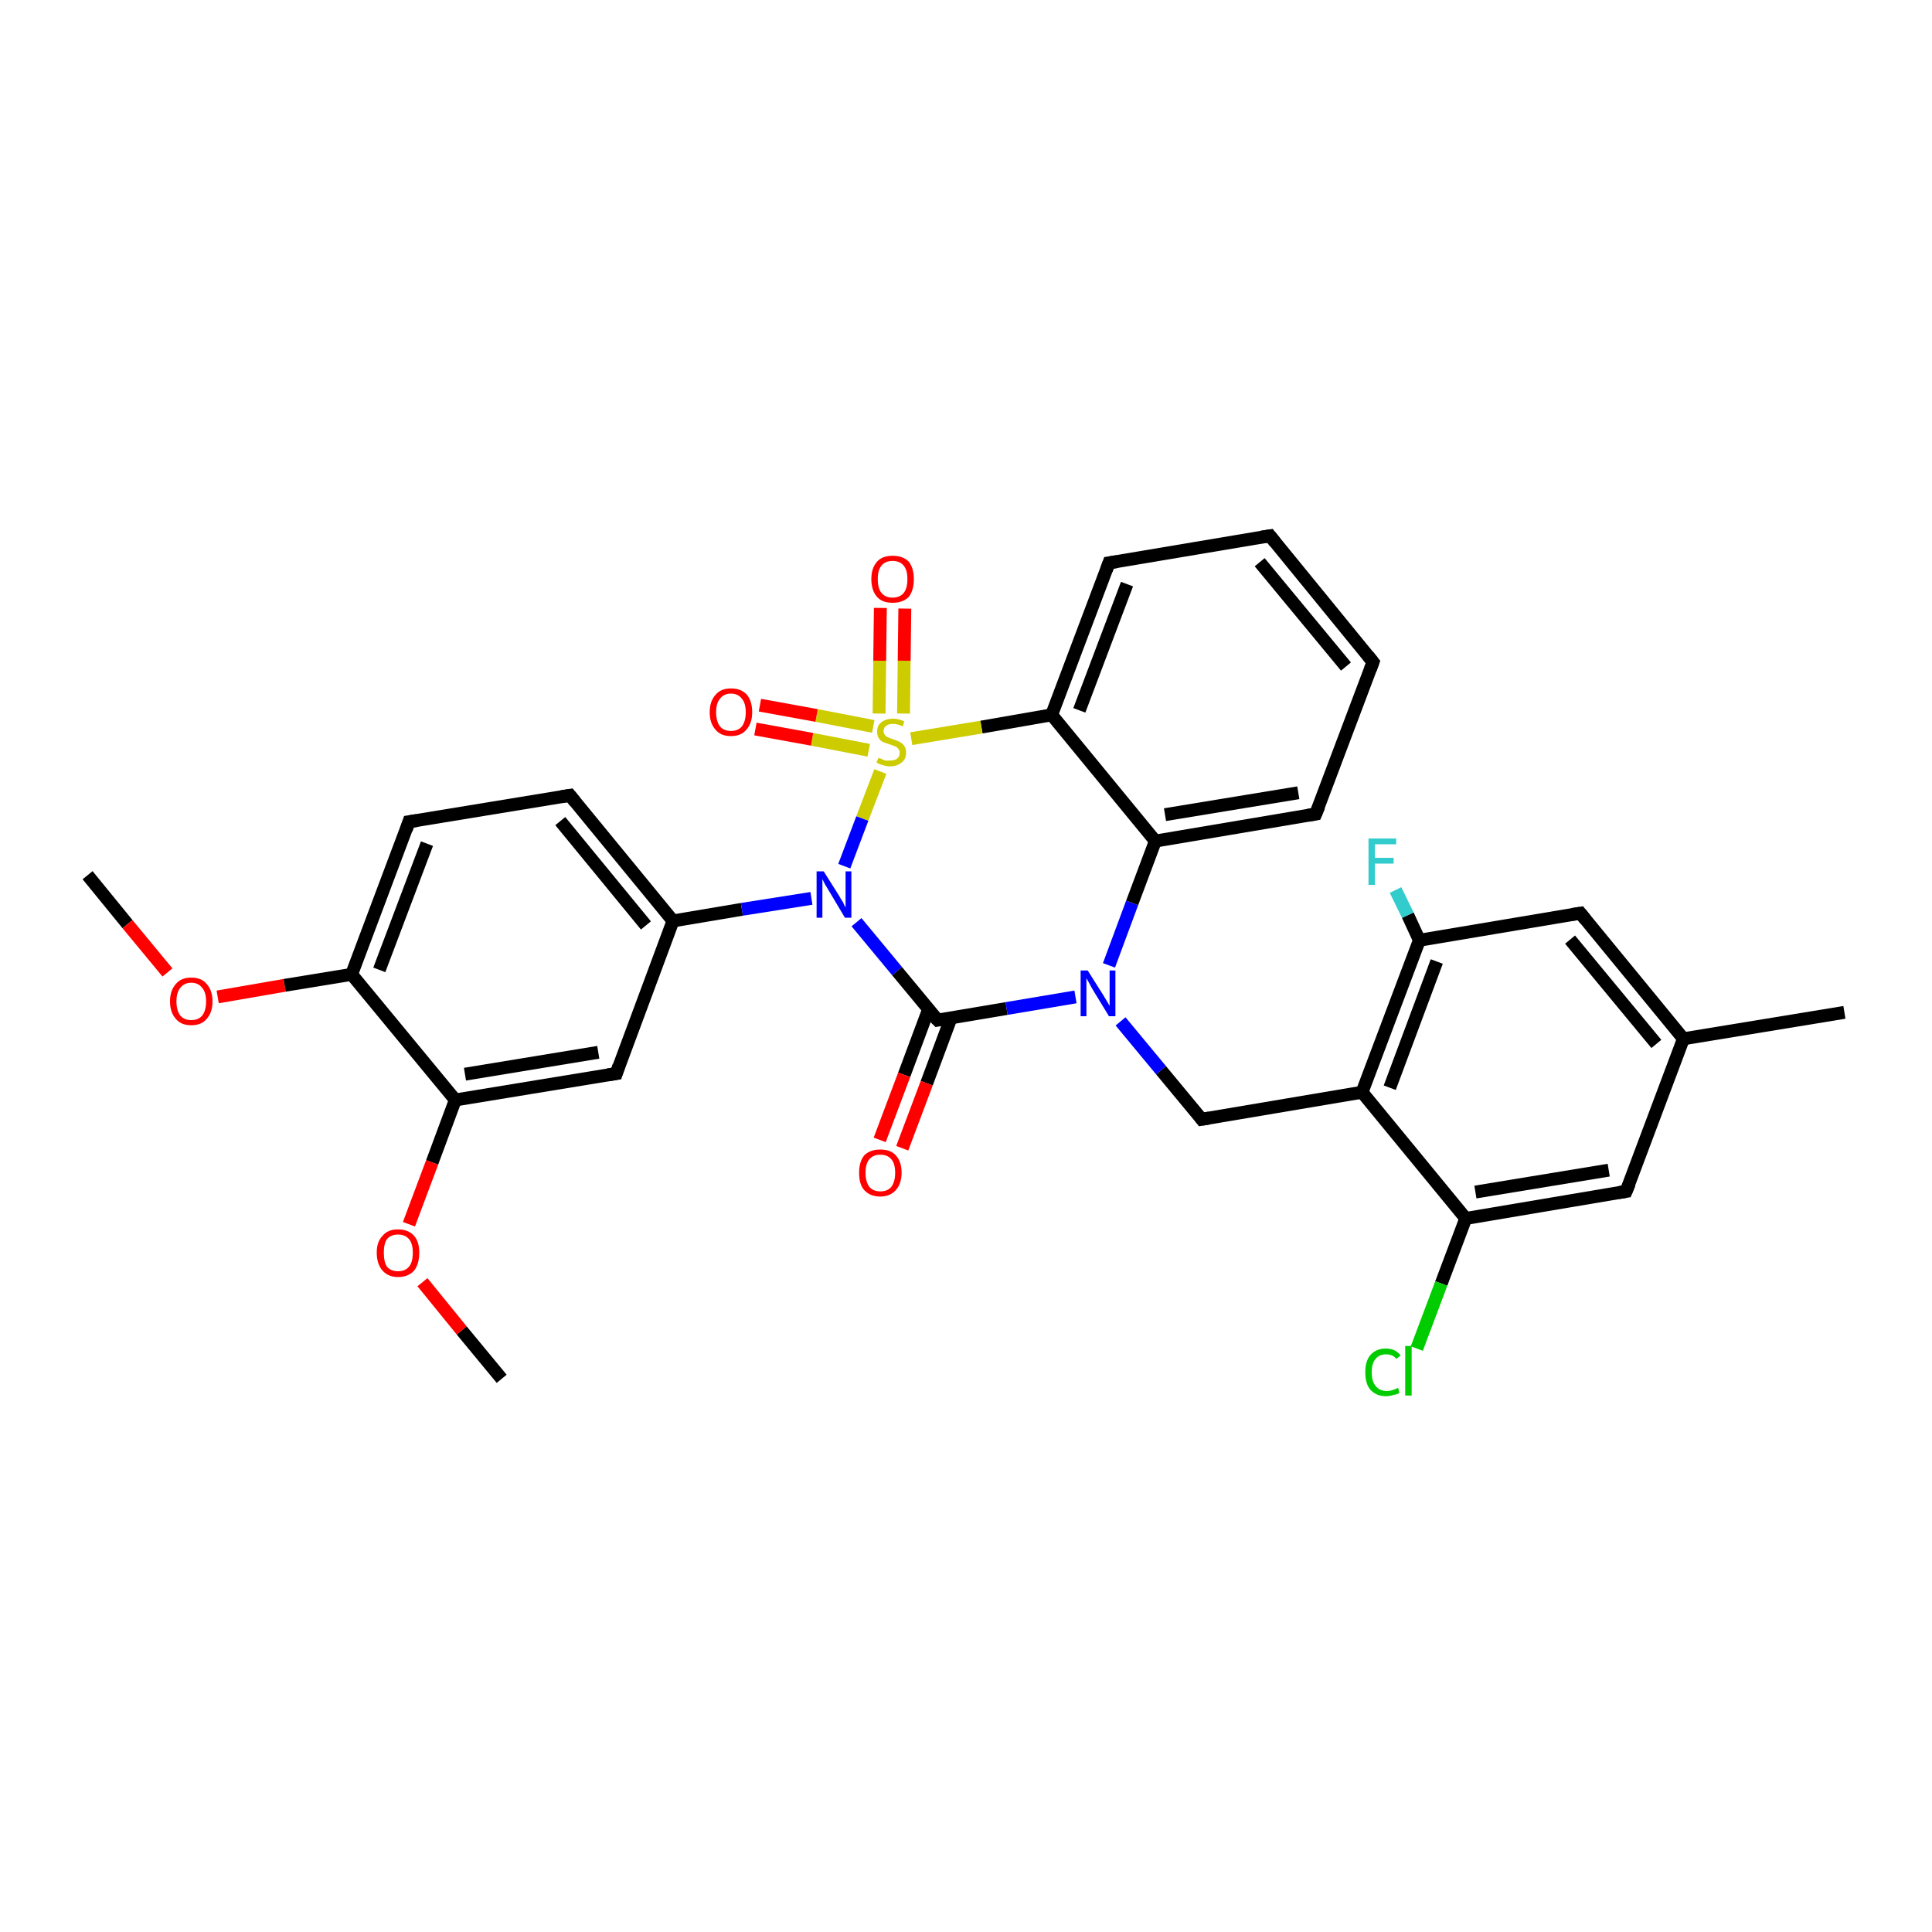 <?xml version='1.0' encoding='iso-8859-1'?>
<svg version='1.1' baseProfile='full'
              xmlns='http://www.w3.org/2000/svg'
                      xmlns:rdkit='http://www.rdkit.org/xml'
                      xmlns:xlink='http://www.w3.org/1999/xlink'
                  xml:space='preserve'
width='300px' height='300px' viewBox='0 0 300 300'>
<!-- END OF HEADER -->
<rect style='opacity:1.0;fill:#FFFFFF;stroke:none' width='300.0' height='300.0' x='0.0' y='0.0'> </rect>
<path class='bond-0 atom-0 atom-1' d='M 13.6,135.9 L 19.8,143.5' style='fill:none;fill-rule:evenodd;stroke:#000000;stroke-width:2.0px;stroke-linecap:butt;stroke-linejoin:miter;stroke-opacity:1' />
<path class='bond-0 atom-0 atom-1' d='M 19.8,143.5 L 26.0,151.0' style='fill:none;fill-rule:evenodd;stroke:#FF0000;stroke-width:2.0px;stroke-linecap:butt;stroke-linejoin:miter;stroke-opacity:1' />
<path class='bond-1 atom-1 atom-2' d='M 33.8,154.8 L 44.2,153.0' style='fill:none;fill-rule:evenodd;stroke:#FF0000;stroke-width:2.0px;stroke-linecap:butt;stroke-linejoin:miter;stroke-opacity:1' />
<path class='bond-1 atom-1 atom-2' d='M 44.2,153.0 L 54.6,151.3' style='fill:none;fill-rule:evenodd;stroke:#000000;stroke-width:2.0px;stroke-linecap:butt;stroke-linejoin:miter;stroke-opacity:1' />
<path class='bond-2 atom-2 atom-3' d='M 54.6,151.3 L 63.5,127.6' style='fill:none;fill-rule:evenodd;stroke:#000000;stroke-width:2.0px;stroke-linecap:butt;stroke-linejoin:miter;stroke-opacity:1' />
<path class='bond-2 atom-2 atom-3' d='M 58.9,150.6 L 66.3,131.0' style='fill:none;fill-rule:evenodd;stroke:#000000;stroke-width:2.0px;stroke-linecap:butt;stroke-linejoin:miter;stroke-opacity:1' />
<path class='bond-3 atom-3 atom-4' d='M 63.5,127.6 L 88.5,123.5' style='fill:none;fill-rule:evenodd;stroke:#000000;stroke-width:2.0px;stroke-linecap:butt;stroke-linejoin:miter;stroke-opacity:1' />
<path class='bond-4 atom-4 atom-5' d='M 88.5,123.5 L 104.5,143.0' style='fill:none;fill-rule:evenodd;stroke:#000000;stroke-width:2.0px;stroke-linecap:butt;stroke-linejoin:miter;stroke-opacity:1' />
<path class='bond-4 atom-4 atom-5' d='M 87.0,127.5 L 100.3,143.7' style='fill:none;fill-rule:evenodd;stroke:#000000;stroke-width:2.0px;stroke-linecap:butt;stroke-linejoin:miter;stroke-opacity:1' />
<path class='bond-5 atom-5 atom-6' d='M 104.5,143.0 L 115.2,141.2' style='fill:none;fill-rule:evenodd;stroke:#000000;stroke-width:2.0px;stroke-linecap:butt;stroke-linejoin:miter;stroke-opacity:1' />
<path class='bond-5 atom-5 atom-6' d='M 115.2,141.2 L 126.0,139.5' style='fill:none;fill-rule:evenodd;stroke:#0000FF;stroke-width:2.0px;stroke-linecap:butt;stroke-linejoin:miter;stroke-opacity:1' />
<path class='bond-6 atom-6 atom-7' d='M 133.0,143.2 L 139.3,150.8' style='fill:none;fill-rule:evenodd;stroke:#0000FF;stroke-width:2.0px;stroke-linecap:butt;stroke-linejoin:miter;stroke-opacity:1' />
<path class='bond-6 atom-6 atom-7' d='M 139.3,150.8 L 145.6,158.4' style='fill:none;fill-rule:evenodd;stroke:#000000;stroke-width:2.0px;stroke-linecap:butt;stroke-linejoin:miter;stroke-opacity:1' />
<path class='bond-7 atom-7 atom-8' d='M 144.2,156.7 L 140.4,166.9' style='fill:none;fill-rule:evenodd;stroke:#000000;stroke-width:2.0px;stroke-linecap:butt;stroke-linejoin:miter;stroke-opacity:1' />
<path class='bond-7 atom-7 atom-8' d='M 140.4,166.9 L 136.6,177.0' style='fill:none;fill-rule:evenodd;stroke:#FF0000;stroke-width:2.0px;stroke-linecap:butt;stroke-linejoin:miter;stroke-opacity:1' />
<path class='bond-7 atom-7 atom-8' d='M 147.7,158.0 L 143.9,168.2' style='fill:none;fill-rule:evenodd;stroke:#000000;stroke-width:2.0px;stroke-linecap:butt;stroke-linejoin:miter;stroke-opacity:1' />
<path class='bond-7 atom-7 atom-8' d='M 143.9,168.2 L 140.1,178.3' style='fill:none;fill-rule:evenodd;stroke:#FF0000;stroke-width:2.0px;stroke-linecap:butt;stroke-linejoin:miter;stroke-opacity:1' />
<path class='bond-8 atom-7 atom-9' d='M 145.6,158.4 L 156.3,156.6' style='fill:none;fill-rule:evenodd;stroke:#000000;stroke-width:2.0px;stroke-linecap:butt;stroke-linejoin:miter;stroke-opacity:1' />
<path class='bond-8 atom-7 atom-9' d='M 156.3,156.6 L 167.0,154.8' style='fill:none;fill-rule:evenodd;stroke:#0000FF;stroke-width:2.0px;stroke-linecap:butt;stroke-linejoin:miter;stroke-opacity:1' />
<path class='bond-9 atom-9 atom-10' d='M 174.0,158.6 L 180.3,166.2' style='fill:none;fill-rule:evenodd;stroke:#0000FF;stroke-width:2.0px;stroke-linecap:butt;stroke-linejoin:miter;stroke-opacity:1' />
<path class='bond-9 atom-9 atom-10' d='M 180.3,166.2 L 186.6,173.8' style='fill:none;fill-rule:evenodd;stroke:#000000;stroke-width:2.0px;stroke-linecap:butt;stroke-linejoin:miter;stroke-opacity:1' />
<path class='bond-10 atom-10 atom-11' d='M 186.6,173.8 L 211.5,169.6' style='fill:none;fill-rule:evenodd;stroke:#000000;stroke-width:2.0px;stroke-linecap:butt;stroke-linejoin:miter;stroke-opacity:1' />
<path class='bond-11 atom-11 atom-12' d='M 211.5,169.6 L 220.4,146.0' style='fill:none;fill-rule:evenodd;stroke:#000000;stroke-width:2.0px;stroke-linecap:butt;stroke-linejoin:miter;stroke-opacity:1' />
<path class='bond-11 atom-11 atom-12' d='M 215.8,168.9 L 223.1,149.3' style='fill:none;fill-rule:evenodd;stroke:#000000;stroke-width:2.0px;stroke-linecap:butt;stroke-linejoin:miter;stroke-opacity:1' />
<path class='bond-12 atom-12 atom-13' d='M 220.4,146.0 L 218.6,142.1' style='fill:none;fill-rule:evenodd;stroke:#000000;stroke-width:2.0px;stroke-linecap:butt;stroke-linejoin:miter;stroke-opacity:1' />
<path class='bond-12 atom-12 atom-13' d='M 218.6,142.1 L 216.7,138.2' style='fill:none;fill-rule:evenodd;stroke:#33CCCC;stroke-width:2.0px;stroke-linecap:butt;stroke-linejoin:miter;stroke-opacity:1' />
<path class='bond-13 atom-12 atom-14' d='M 220.4,146.0 L 245.4,141.8' style='fill:none;fill-rule:evenodd;stroke:#000000;stroke-width:2.0px;stroke-linecap:butt;stroke-linejoin:miter;stroke-opacity:1' />
<path class='bond-14 atom-14 atom-15' d='M 245.4,141.8 L 261.4,161.3' style='fill:none;fill-rule:evenodd;stroke:#000000;stroke-width:2.0px;stroke-linecap:butt;stroke-linejoin:miter;stroke-opacity:1' />
<path class='bond-14 atom-14 atom-15' d='M 243.8,145.9 L 257.2,162.1' style='fill:none;fill-rule:evenodd;stroke:#000000;stroke-width:2.0px;stroke-linecap:butt;stroke-linejoin:miter;stroke-opacity:1' />
<path class='bond-15 atom-15 atom-16' d='M 261.4,161.3 L 286.4,157.2' style='fill:none;fill-rule:evenodd;stroke:#000000;stroke-width:2.0px;stroke-linecap:butt;stroke-linejoin:miter;stroke-opacity:1' />
<path class='bond-16 atom-15 atom-17' d='M 261.4,161.3 L 252.5,185.0' style='fill:none;fill-rule:evenodd;stroke:#000000;stroke-width:2.0px;stroke-linecap:butt;stroke-linejoin:miter;stroke-opacity:1' />
<path class='bond-17 atom-17 atom-18' d='M 252.5,185.0 L 227.6,189.2' style='fill:none;fill-rule:evenodd;stroke:#000000;stroke-width:2.0px;stroke-linecap:butt;stroke-linejoin:miter;stroke-opacity:1' />
<path class='bond-17 atom-17 atom-18' d='M 249.8,181.7 L 229.1,185.1' style='fill:none;fill-rule:evenodd;stroke:#000000;stroke-width:2.0px;stroke-linecap:butt;stroke-linejoin:miter;stroke-opacity:1' />
<path class='bond-18 atom-18 atom-19' d='M 227.6,189.2 L 223.8,199.3' style='fill:none;fill-rule:evenodd;stroke:#000000;stroke-width:2.0px;stroke-linecap:butt;stroke-linejoin:miter;stroke-opacity:1' />
<path class='bond-18 atom-18 atom-19' d='M 223.8,199.3 L 220.0,209.4' style='fill:none;fill-rule:evenodd;stroke:#00CC00;stroke-width:2.0px;stroke-linecap:butt;stroke-linejoin:miter;stroke-opacity:1' />
<path class='bond-19 atom-9 atom-20' d='M 172.2,149.9 L 175.8,140.2' style='fill:none;fill-rule:evenodd;stroke:#0000FF;stroke-width:2.0px;stroke-linecap:butt;stroke-linejoin:miter;stroke-opacity:1' />
<path class='bond-19 atom-9 atom-20' d='M 175.8,140.2 L 179.4,130.6' style='fill:none;fill-rule:evenodd;stroke:#000000;stroke-width:2.0px;stroke-linecap:butt;stroke-linejoin:miter;stroke-opacity:1' />
<path class='bond-20 atom-20 atom-21' d='M 179.4,130.6 L 204.3,126.4' style='fill:none;fill-rule:evenodd;stroke:#000000;stroke-width:2.0px;stroke-linecap:butt;stroke-linejoin:miter;stroke-opacity:1' />
<path class='bond-20 atom-20 atom-21' d='M 180.9,126.5 L 201.6,123.1' style='fill:none;fill-rule:evenodd;stroke:#000000;stroke-width:2.0px;stroke-linecap:butt;stroke-linejoin:miter;stroke-opacity:1' />
<path class='bond-21 atom-21 atom-22' d='M 204.3,126.4 L 213.2,102.8' style='fill:none;fill-rule:evenodd;stroke:#000000;stroke-width:2.0px;stroke-linecap:butt;stroke-linejoin:miter;stroke-opacity:1' />
<path class='bond-22 atom-22 atom-23' d='M 213.2,102.8 L 197.2,83.2' style='fill:none;fill-rule:evenodd;stroke:#000000;stroke-width:2.0px;stroke-linecap:butt;stroke-linejoin:miter;stroke-opacity:1' />
<path class='bond-22 atom-22 atom-23' d='M 209.0,103.5 L 195.6,87.3' style='fill:none;fill-rule:evenodd;stroke:#000000;stroke-width:2.0px;stroke-linecap:butt;stroke-linejoin:miter;stroke-opacity:1' />
<path class='bond-23 atom-23 atom-24' d='M 197.2,83.2 L 172.2,87.4' style='fill:none;fill-rule:evenodd;stroke:#000000;stroke-width:2.0px;stroke-linecap:butt;stroke-linejoin:miter;stroke-opacity:1' />
<path class='bond-24 atom-24 atom-25' d='M 172.2,87.4 L 163.3,111.0' style='fill:none;fill-rule:evenodd;stroke:#000000;stroke-width:2.0px;stroke-linecap:butt;stroke-linejoin:miter;stroke-opacity:1' />
<path class='bond-24 atom-24 atom-25' d='M 175.0,90.7 L 167.6,110.3' style='fill:none;fill-rule:evenodd;stroke:#000000;stroke-width:2.0px;stroke-linecap:butt;stroke-linejoin:miter;stroke-opacity:1' />
<path class='bond-25 atom-25 atom-26' d='M 163.3,111.0 L 152.4,112.9' style='fill:none;fill-rule:evenodd;stroke:#000000;stroke-width:2.0px;stroke-linecap:butt;stroke-linejoin:miter;stroke-opacity:1' />
<path class='bond-25 atom-25 atom-26' d='M 152.4,112.9 L 141.5,114.7' style='fill:none;fill-rule:evenodd;stroke:#CCCC00;stroke-width:2.0px;stroke-linecap:butt;stroke-linejoin:miter;stroke-opacity:1' />
<path class='bond-26 atom-26 atom-27' d='M 135.6,112.8 L 126.8,111.1' style='fill:none;fill-rule:evenodd;stroke:#CCCC00;stroke-width:2.0px;stroke-linecap:butt;stroke-linejoin:miter;stroke-opacity:1' />
<path class='bond-26 atom-26 atom-27' d='M 126.8,111.1 L 118.0,109.5' style='fill:none;fill-rule:evenodd;stroke:#FF0000;stroke-width:2.0px;stroke-linecap:butt;stroke-linejoin:miter;stroke-opacity:1' />
<path class='bond-26 atom-26 atom-27' d='M 134.9,116.5 L 126.1,114.8' style='fill:none;fill-rule:evenodd;stroke:#CCCC00;stroke-width:2.0px;stroke-linecap:butt;stroke-linejoin:miter;stroke-opacity:1' />
<path class='bond-26 atom-26 atom-27' d='M 126.1,114.8 L 117.3,113.2' style='fill:none;fill-rule:evenodd;stroke:#FF0000;stroke-width:2.0px;stroke-linecap:butt;stroke-linejoin:miter;stroke-opacity:1' />
<path class='bond-27 atom-26 atom-28' d='M 140.3,110.8 L 140.4,102.6' style='fill:none;fill-rule:evenodd;stroke:#CCCC00;stroke-width:2.0px;stroke-linecap:butt;stroke-linejoin:miter;stroke-opacity:1' />
<path class='bond-27 atom-26 atom-28' d='M 140.4,102.6 L 140.5,94.5' style='fill:none;fill-rule:evenodd;stroke:#FF0000;stroke-width:2.0px;stroke-linecap:butt;stroke-linejoin:miter;stroke-opacity:1' />
<path class='bond-27 atom-26 atom-28' d='M 136.5,110.8 L 136.6,102.6' style='fill:none;fill-rule:evenodd;stroke:#CCCC00;stroke-width:2.0px;stroke-linecap:butt;stroke-linejoin:miter;stroke-opacity:1' />
<path class='bond-27 atom-26 atom-28' d='M 136.6,102.6 L 136.7,94.4' style='fill:none;fill-rule:evenodd;stroke:#FF0000;stroke-width:2.0px;stroke-linecap:butt;stroke-linejoin:miter;stroke-opacity:1' />
<path class='bond-28 atom-5 atom-29' d='M 104.5,143.0 L 95.7,166.7' style='fill:none;fill-rule:evenodd;stroke:#000000;stroke-width:2.0px;stroke-linecap:butt;stroke-linejoin:miter;stroke-opacity:1' />
<path class='bond-29 atom-29 atom-30' d='M 95.7,166.7 L 70.7,170.8' style='fill:none;fill-rule:evenodd;stroke:#000000;stroke-width:2.0px;stroke-linecap:butt;stroke-linejoin:miter;stroke-opacity:1' />
<path class='bond-29 atom-29 atom-30' d='M 92.9,163.4 L 72.2,166.8' style='fill:none;fill-rule:evenodd;stroke:#000000;stroke-width:2.0px;stroke-linecap:butt;stroke-linejoin:miter;stroke-opacity:1' />
<path class='bond-30 atom-30 atom-31' d='M 70.7,170.8 L 67.1,180.5' style='fill:none;fill-rule:evenodd;stroke:#000000;stroke-width:2.0px;stroke-linecap:butt;stroke-linejoin:miter;stroke-opacity:1' />
<path class='bond-30 atom-30 atom-31' d='M 67.1,180.5 L 63.5,190.1' style='fill:none;fill-rule:evenodd;stroke:#FF0000;stroke-width:2.0px;stroke-linecap:butt;stroke-linejoin:miter;stroke-opacity:1' />
<path class='bond-31 atom-31 atom-32' d='M 65.6,199.1 L 71.7,206.6' style='fill:none;fill-rule:evenodd;stroke:#FF0000;stroke-width:2.0px;stroke-linecap:butt;stroke-linejoin:miter;stroke-opacity:1' />
<path class='bond-31 atom-31 atom-32' d='M 71.7,206.6 L 77.9,214.1' style='fill:none;fill-rule:evenodd;stroke:#000000;stroke-width:2.0px;stroke-linecap:butt;stroke-linejoin:miter;stroke-opacity:1' />
<path class='bond-32 atom-30 atom-2' d='M 70.7,170.8 L 54.6,151.3' style='fill:none;fill-rule:evenodd;stroke:#000000;stroke-width:2.0px;stroke-linecap:butt;stroke-linejoin:miter;stroke-opacity:1' />
<path class='bond-33 atom-26 atom-6' d='M 136.7,119.8 L 133.9,127.1' style='fill:none;fill-rule:evenodd;stroke:#CCCC00;stroke-width:2.0px;stroke-linecap:butt;stroke-linejoin:miter;stroke-opacity:1' />
<path class='bond-33 atom-26 atom-6' d='M 133.9,127.1 L 131.1,134.5' style='fill:none;fill-rule:evenodd;stroke:#0000FF;stroke-width:2.0px;stroke-linecap:butt;stroke-linejoin:miter;stroke-opacity:1' />
<path class='bond-34 atom-18 atom-11' d='M 227.6,189.2 L 211.5,169.6' style='fill:none;fill-rule:evenodd;stroke:#000000;stroke-width:2.0px;stroke-linecap:butt;stroke-linejoin:miter;stroke-opacity:1' />
<path class='bond-35 atom-25 atom-20' d='M 163.3,111.0 L 179.4,130.6' style='fill:none;fill-rule:evenodd;stroke:#000000;stroke-width:2.0px;stroke-linecap:butt;stroke-linejoin:miter;stroke-opacity:1' />
<path d='M 63.1,128.8 L 63.5,127.6 L 64.8,127.4' style='fill:none;stroke:#000000;stroke-width:2.0px;stroke-linecap:butt;stroke-linejoin:miter;stroke-opacity:1;' />
<path d='M 87.2,123.7 L 88.5,123.5 L 89.3,124.5' style='fill:none;stroke:#000000;stroke-width:2.0px;stroke-linecap:butt;stroke-linejoin:miter;stroke-opacity:1;' />
<path d='M 145.2,158.0 L 145.6,158.4 L 146.1,158.3' style='fill:none;stroke:#000000;stroke-width:2.0px;stroke-linecap:butt;stroke-linejoin:miter;stroke-opacity:1;' />
<path d='M 186.3,173.4 L 186.6,173.8 L 187.8,173.6' style='fill:none;stroke:#000000;stroke-width:2.0px;stroke-linecap:butt;stroke-linejoin:miter;stroke-opacity:1;' />
<path d='M 244.1,142.0 L 245.4,141.8 L 246.2,142.8' style='fill:none;stroke:#000000;stroke-width:2.0px;stroke-linecap:butt;stroke-linejoin:miter;stroke-opacity:1;' />
<path d='M 253.0,183.8 L 252.5,185.0 L 251.3,185.2' style='fill:none;stroke:#000000;stroke-width:2.0px;stroke-linecap:butt;stroke-linejoin:miter;stroke-opacity:1;' />
<path d='M 203.1,126.6 L 204.3,126.4 L 204.8,125.2' style='fill:none;stroke:#000000;stroke-width:2.0px;stroke-linecap:butt;stroke-linejoin:miter;stroke-opacity:1;' />
<path d='M 212.8,103.9 L 213.2,102.8 L 212.4,101.8' style='fill:none;stroke:#000000;stroke-width:2.0px;stroke-linecap:butt;stroke-linejoin:miter;stroke-opacity:1;' />
<path d='M 198.0,84.2 L 197.2,83.2 L 195.9,83.4' style='fill:none;stroke:#000000;stroke-width:2.0px;stroke-linecap:butt;stroke-linejoin:miter;stroke-opacity:1;' />
<path d='M 173.5,87.2 L 172.2,87.4 L 171.8,88.5' style='fill:none;stroke:#000000;stroke-width:2.0px;stroke-linecap:butt;stroke-linejoin:miter;stroke-opacity:1;' />
<path d='M 96.1,165.5 L 95.7,166.7 L 94.4,166.9' style='fill:none;stroke:#000000;stroke-width:2.0px;stroke-linecap:butt;stroke-linejoin:miter;stroke-opacity:1;' />
<path class='atom-1' d='M 26.4 155.5
Q 26.4 153.8, 27.3 152.8
Q 28.1 151.8, 29.7 151.8
Q 31.3 151.8, 32.1 152.8
Q 33.0 153.8, 33.0 155.5
Q 33.0 157.2, 32.1 158.2
Q 31.3 159.2, 29.7 159.2
Q 28.1 159.2, 27.3 158.2
Q 26.4 157.2, 26.4 155.5
M 29.7 158.4
Q 30.8 158.4, 31.4 157.7
Q 32.0 156.9, 32.0 155.5
Q 32.0 154.1, 31.4 153.4
Q 30.8 152.6, 29.7 152.6
Q 28.6 152.6, 28.0 153.4
Q 27.4 154.1, 27.4 155.5
Q 27.4 156.9, 28.0 157.7
Q 28.6 158.4, 29.7 158.4
' fill='#FF0000'/>
<path class='atom-6' d='M 127.9 135.3
L 130.3 139.1
Q 130.5 139.5, 130.9 140.1
Q 131.2 140.8, 131.3 140.9
L 131.3 135.3
L 132.2 135.3
L 132.2 142.5
L 131.2 142.5
L 128.7 138.3
Q 128.4 137.8, 128.1 137.3
Q 127.8 136.7, 127.7 136.5
L 127.7 142.5
L 126.8 142.5
L 126.8 135.3
L 127.9 135.3
' fill='#0000FF'/>
<path class='atom-8' d='M 133.4 182.1
Q 133.4 180.4, 134.2 179.4
Q 135.1 178.5, 136.7 178.5
Q 138.3 178.5, 139.1 179.4
Q 140.0 180.4, 140.0 182.1
Q 140.0 183.8, 139.1 184.8
Q 138.2 185.8, 136.7 185.8
Q 135.1 185.8, 134.2 184.8
Q 133.4 183.9, 133.4 182.1
M 136.7 185.0
Q 137.8 185.0, 138.4 184.3
Q 139.0 183.5, 139.0 182.1
Q 139.0 180.7, 138.4 180.0
Q 137.8 179.3, 136.7 179.3
Q 135.6 179.3, 135.0 180.0
Q 134.4 180.7, 134.4 182.1
Q 134.4 183.5, 135.0 184.3
Q 135.6 185.0, 136.7 185.0
' fill='#FF0000'/>
<path class='atom-9' d='M 168.9 150.7
L 171.3 154.5
Q 171.5 154.8, 171.9 155.5
Q 172.3 156.2, 172.3 156.2
L 172.3 150.7
L 173.2 150.7
L 173.2 157.8
L 172.2 157.8
L 169.7 153.7
Q 169.4 153.2, 169.1 152.6
Q 168.8 152.1, 168.7 151.9
L 168.7 157.8
L 167.8 157.8
L 167.8 150.7
L 168.9 150.7
' fill='#0000FF'/>
<path class='atom-13' d='M 212.5 130.2
L 216.8 130.2
L 216.8 131.1
L 213.5 131.1
L 213.5 133.2
L 216.4 133.2
L 216.4 134.1
L 213.5 134.1
L 213.5 137.4
L 212.5 137.4
L 212.5 130.2
' fill='#33CCCC'/>
<path class='atom-19' d='M 212.0 213.1
Q 212.0 211.3, 212.8 210.4
Q 213.7 209.4, 215.2 209.4
Q 216.7 209.4, 217.5 210.5
L 216.8 211.0
Q 216.3 210.3, 215.2 210.3
Q 214.2 210.3, 213.6 211.0
Q 213.0 211.7, 213.0 213.1
Q 213.0 214.5, 213.6 215.2
Q 214.2 216.0, 215.4 216.0
Q 216.1 216.0, 217.1 215.5
L 217.3 216.3
Q 217.0 216.5, 216.4 216.6
Q 215.8 216.8, 215.2 216.8
Q 213.7 216.8, 212.8 215.8
Q 212.0 214.9, 212.0 213.1
' fill='#00CC00'/>
<path class='atom-19' d='M 218.2 209.0
L 219.2 209.0
L 219.2 216.7
L 218.2 216.7
L 218.2 209.0
' fill='#00CC00'/>
<path class='atom-26' d='M 136.4 117.7
Q 136.4 117.7, 136.8 117.8
Q 137.1 118.0, 137.5 118.1
Q 137.8 118.1, 138.2 118.1
Q 138.9 118.1, 139.3 117.8
Q 139.7 117.5, 139.7 116.9
Q 139.7 116.5, 139.5 116.3
Q 139.3 116.0, 139.0 115.9
Q 138.7 115.8, 138.2 115.6
Q 137.5 115.4, 137.1 115.2
Q 136.8 115.1, 136.5 114.7
Q 136.2 114.3, 136.2 113.6
Q 136.2 112.7, 136.8 112.2
Q 137.5 111.6, 138.7 111.6
Q 139.5 111.6, 140.4 112.0
L 140.2 112.8
Q 139.3 112.4, 138.7 112.4
Q 138.0 112.4, 137.6 112.7
Q 137.2 113.0, 137.2 113.5
Q 137.2 113.9, 137.4 114.1
Q 137.6 114.4, 137.9 114.5
Q 138.2 114.6, 138.7 114.8
Q 139.3 115.0, 139.7 115.2
Q 140.1 115.4, 140.4 115.8
Q 140.7 116.2, 140.7 116.9
Q 140.7 117.9, 140.0 118.4
Q 139.3 119.0, 138.2 119.0
Q 137.6 119.0, 137.1 118.8
Q 136.6 118.7, 136.1 118.4
L 136.4 117.7
' fill='#CCCC00'/>
<path class='atom-27' d='M 110.2 110.6
Q 110.2 108.9, 111.1 107.9
Q 111.9 106.9, 113.5 106.9
Q 115.1 106.9, 116.0 107.9
Q 116.8 108.9, 116.8 110.6
Q 116.8 112.3, 115.9 113.3
Q 115.1 114.3, 113.5 114.3
Q 111.9 114.3, 111.1 113.3
Q 110.2 112.3, 110.2 110.6
M 113.5 113.5
Q 114.6 113.5, 115.2 112.8
Q 115.8 112.0, 115.8 110.6
Q 115.8 109.2, 115.2 108.5
Q 114.6 107.7, 113.5 107.7
Q 112.4 107.7, 111.8 108.5
Q 111.2 109.2, 111.2 110.6
Q 111.2 112.0, 111.8 112.8
Q 112.4 113.5, 113.5 113.5
' fill='#FF0000'/>
<path class='atom-28' d='M 135.3 89.9
Q 135.3 88.2, 136.2 87.2
Q 137.0 86.3, 138.6 86.3
Q 140.2 86.3, 141.1 87.2
Q 141.9 88.2, 141.9 89.9
Q 141.9 91.7, 141.1 92.7
Q 140.2 93.6, 138.6 93.6
Q 137.0 93.6, 136.2 92.7
Q 135.3 91.7, 135.3 89.9
M 138.6 92.8
Q 139.7 92.8, 140.3 92.1
Q 140.9 91.4, 140.9 89.9
Q 140.9 88.5, 140.3 87.8
Q 139.7 87.1, 138.6 87.1
Q 137.5 87.1, 136.9 87.8
Q 136.3 88.5, 136.3 89.9
Q 136.3 91.4, 136.9 92.1
Q 137.5 92.8, 138.6 92.8
' fill='#FF0000'/>
<path class='atom-31' d='M 58.5 194.5
Q 58.5 192.8, 59.4 191.9
Q 60.2 190.9, 61.8 190.9
Q 63.4 190.9, 64.3 191.9
Q 65.1 192.8, 65.1 194.5
Q 65.1 196.3, 64.3 197.3
Q 63.4 198.3, 61.8 198.3
Q 60.3 198.3, 59.4 197.3
Q 58.5 196.3, 58.5 194.5
M 61.8 197.4
Q 62.9 197.4, 63.5 196.7
Q 64.1 196.0, 64.1 194.5
Q 64.1 193.1, 63.5 192.4
Q 62.9 191.7, 61.8 191.7
Q 60.7 191.7, 60.1 192.4
Q 59.6 193.1, 59.6 194.5
Q 59.6 196.0, 60.1 196.7
Q 60.7 197.4, 61.8 197.4
' fill='#FF0000'/>
</svg>
